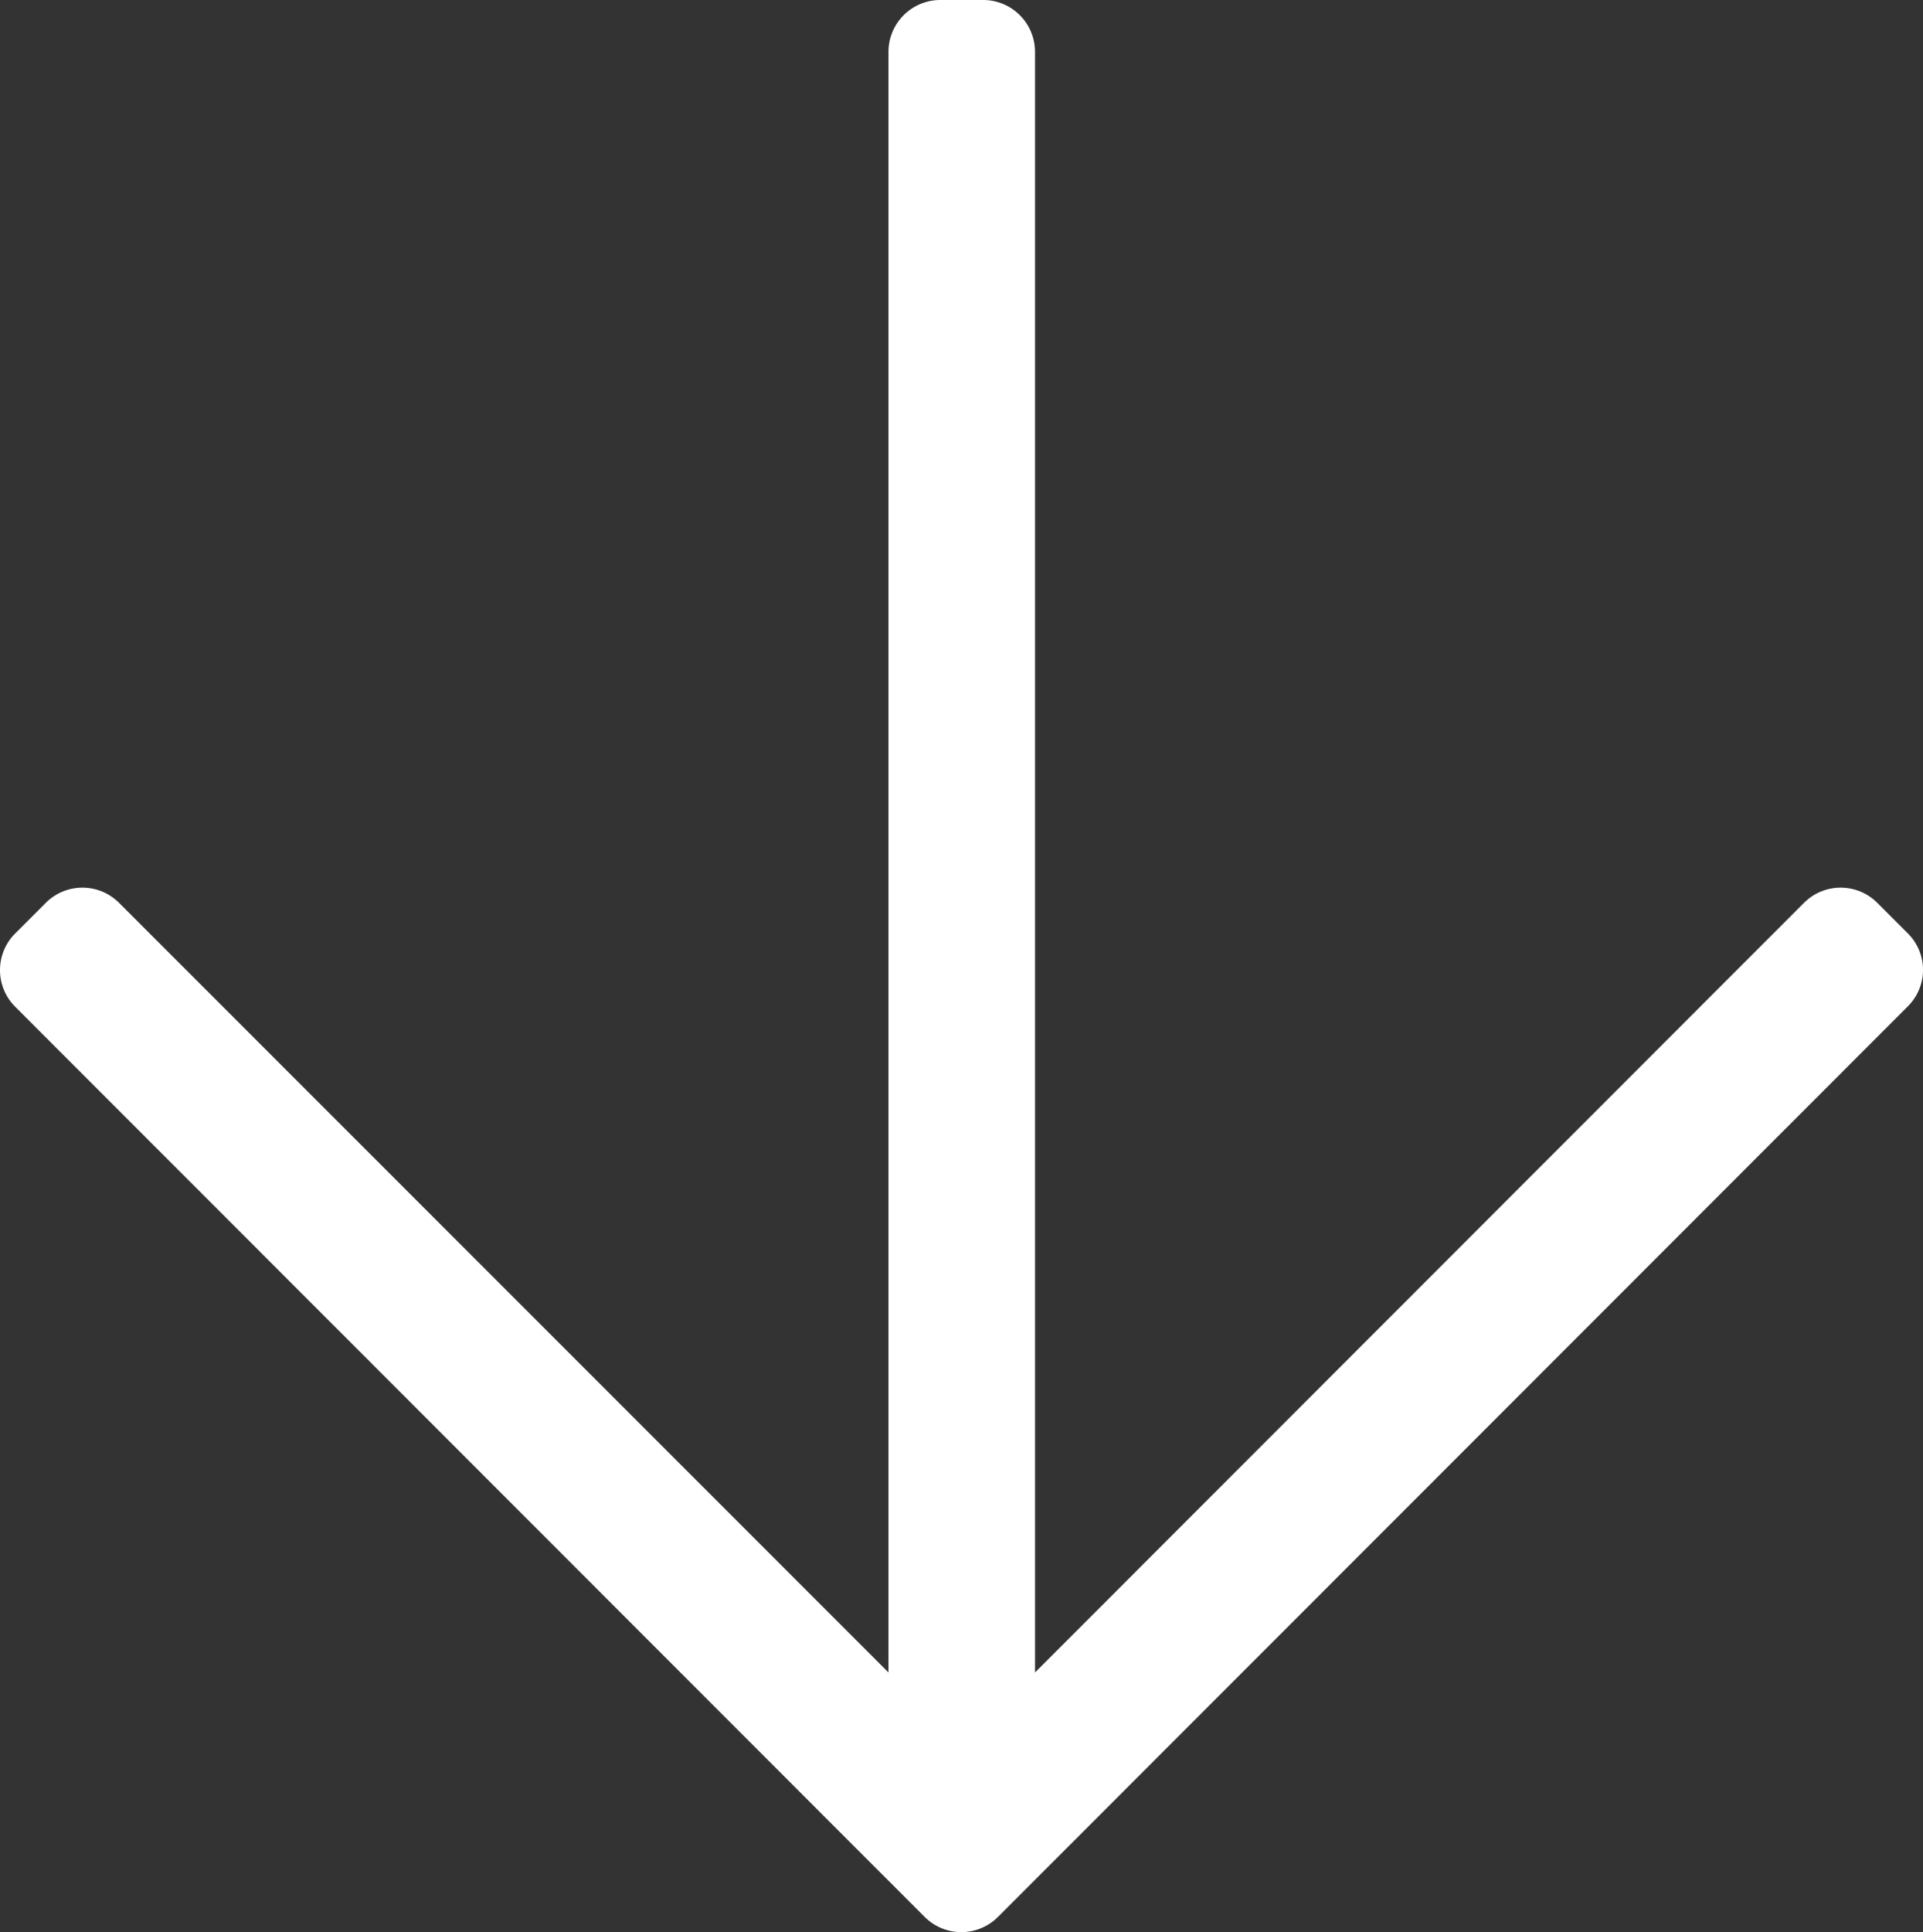 <svg xmlns="http://www.w3.org/2000/svg" width="50.649" height="50.875" viewBox="0 0 50.649 50.875"><rect x="0" y="0" width="50.649" height="50.875" fill="#333333" stroke="none"/><path id="arrow-down-light" d="M51.126,56.579l-.806-.806a1.364,1.364,0,0,0-1.93,0L28.136,76.038V33.362A1.366,1.366,0,0,0,26.774,32H25.638a1.366,1.366,0,0,0-1.362,1.362V76.038L4.011,55.773a1.364,1.364,0,0,0-1.93,0l-.806.806a1.364,1.364,0,0,0,0,1.93L25.23,82.475a1.364,1.364,0,0,0,1.93,0L51.114,58.509A1.354,1.354,0,0,0,51.126,56.579Z" transform="translate(-0.875 -32)" fill="#fff"></path></svg>